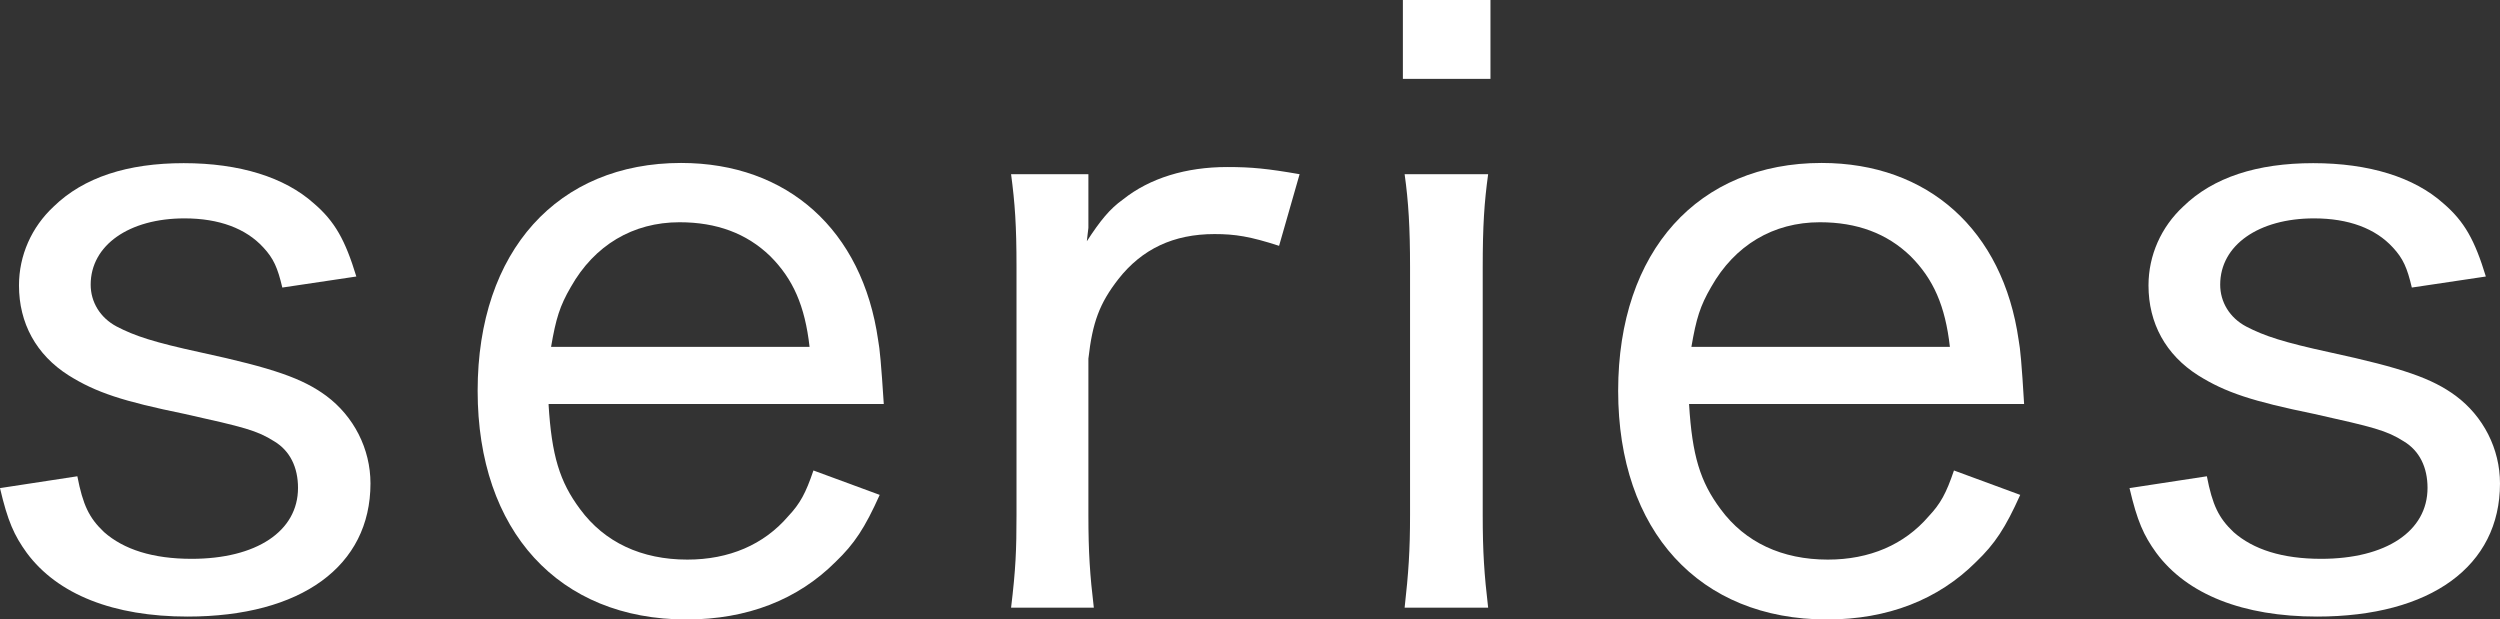 <?xml version="1.0" encoding="UTF-8"?><svg id="_レイヤー_2" xmlns="http://www.w3.org/2000/svg" viewBox="0 0 129.02 31.97"><rect x="0" y="0" width="129.02" height="31.97" fill="#333333" stroke="none"/><defs><style>.cls-1{fill:#fff;stroke-width:0px;}</style></defs><g id="_レイヤー_2-2"><path class="cls-1" d="M3.99,24.57c.29,1.5.61,2.16,1.38,2.89,1.02.9,2.52,1.38,4.52,1.38,3.34,0,5.49-1.42,5.49-3.66,0-1.06-.41-1.91-1.22-2.4-.9-.57-1.55-.73-4.64-1.42-3.17-.65-4.56-1.1-5.98-1.99-1.67-1.06-2.56-2.69-2.56-4.64,0-1.55.65-3.01,1.79-4.07,1.55-1.51,3.82-2.24,6.71-2.24s5.21.73,6.71,2.07c1.1.94,1.63,1.91,2.2,3.78l-3.82.57c-.24-1.02-.45-1.5-.98-2.07-.9-.98-2.28-1.5-4.07-1.5-2.85,0-4.84,1.38-4.84,3.42,0,.9.49,1.71,1.34,2.16.94.49,1.91.81,4.35,1.34,3.74.81,5.25,1.34,6.47,2.24,1.42,1.06,2.28,2.73,2.28,4.52,0,4.27-3.58,6.87-9.44,6.87-3.82,0-6.71-1.14-8.3-3.29-.65-.9-.98-1.63-1.38-3.34l3.99-.61Z"/><path class="cls-1" d="M28.31,20.87c.16,2.64.57,3.99,1.63,5.41,1.26,1.71,3.17,2.6,5.53,2.6,2.16,0,3.95-.77,5.21-2.24.61-.65.9-1.18,1.3-2.36l3.42,1.26c-.77,1.71-1.3,2.52-2.28,3.46-1.95,1.95-4.56,2.97-7.69,2.97-6.59,0-10.78-4.56-10.78-11.8s4.15-11.76,10.5-11.76c5.49,0,9.36,3.46,10.17,9.15.08.41.16,1.26.29,3.29h-17.29ZM41.78,17.9c-.24-2.12-.85-3.5-2.03-4.68-1.22-1.18-2.77-1.75-4.68-1.75-2.4,0-4.39,1.18-5.61,3.34-.57.98-.77,1.63-1.02,3.09h13.34Z"/><path class="cls-1" d="M66.02,12.69c-1.51-.49-2.28-.61-3.34-.61-2.12,0-3.74.77-4.96,2.32-.98,1.26-1.34,2.24-1.55,4.11v8.05c0,1.95.08,3.13.28,4.8h-4.27c.24-1.99.28-2.97.28-4.8v-12.77c0-2.16-.08-3.29-.28-4.8h3.99v2.77c-.04.29-.04.37-.08.69.69-1.06,1.18-1.67,1.87-2.16,1.38-1.1,3.25-1.67,5.37-1.67,1.26,0,2.07.08,3.74.37l-1.06,3.7Z"/><path class="cls-1" d="M76.92,0v4.07h-4.52V0h4.52ZM76.8,8.99c-.2,1.46-.28,2.64-.28,4.84v12.73c0,1.95.08,3.09.28,4.8h-4.31c.2-1.79.28-2.93.28-4.8v-12.77c0-2.03-.08-3.38-.28-4.8h4.31Z"/><path class="cls-1" d="M87.17,20.87c.16,2.64.57,3.99,1.63,5.41,1.26,1.71,3.17,2.6,5.53,2.6,2.16,0,3.95-.77,5.21-2.24.61-.65.9-1.18,1.3-2.36l3.42,1.26c-.77,1.71-1.3,2.52-2.28,3.46-1.95,1.95-4.56,2.97-7.69,2.97-6.59,0-10.78-4.56-10.78-11.8s4.15-11.76,10.5-11.76c5.49,0,9.36,3.46,10.17,9.15.08.41.16,1.26.28,3.29h-17.29ZM100.63,17.9c-.24-2.12-.85-3.5-2.03-4.68-1.22-1.18-2.77-1.75-4.68-1.75-2.4,0-4.39,1.18-5.61,3.34-.57.98-.77,1.63-1.02,3.09h13.34Z"/><path class="cls-1" d="M113.89,24.57c.29,1.5.61,2.16,1.38,2.89,1.02.9,2.52,1.38,4.52,1.38,3.34,0,5.49-1.42,5.49-3.66,0-1.06-.41-1.91-1.22-2.4-.9-.57-1.55-.73-4.64-1.42-3.17-.65-4.56-1.1-5.98-1.99-1.67-1.06-2.56-2.69-2.56-4.64,0-1.55.65-3.01,1.79-4.07,1.55-1.51,3.82-2.24,6.71-2.24s5.21.73,6.71,2.07c1.1.94,1.63,1.91,2.2,3.78l-3.82.57c-.24-1.02-.45-1.5-.98-2.07-.9-.98-2.28-1.5-4.07-1.5-2.85,0-4.84,1.38-4.84,3.42,0,.9.49,1.71,1.34,2.16.94.49,1.91.81,4.35,1.34,3.74.81,5.25,1.34,6.47,2.24,1.42,1.06,2.28,2.73,2.28,4.52,0,4.27-3.58,6.87-9.44,6.87-3.82,0-6.71-1.14-8.3-3.29-.65-.9-.98-1.63-1.38-3.34l3.99-.61Z"/></g></svg>